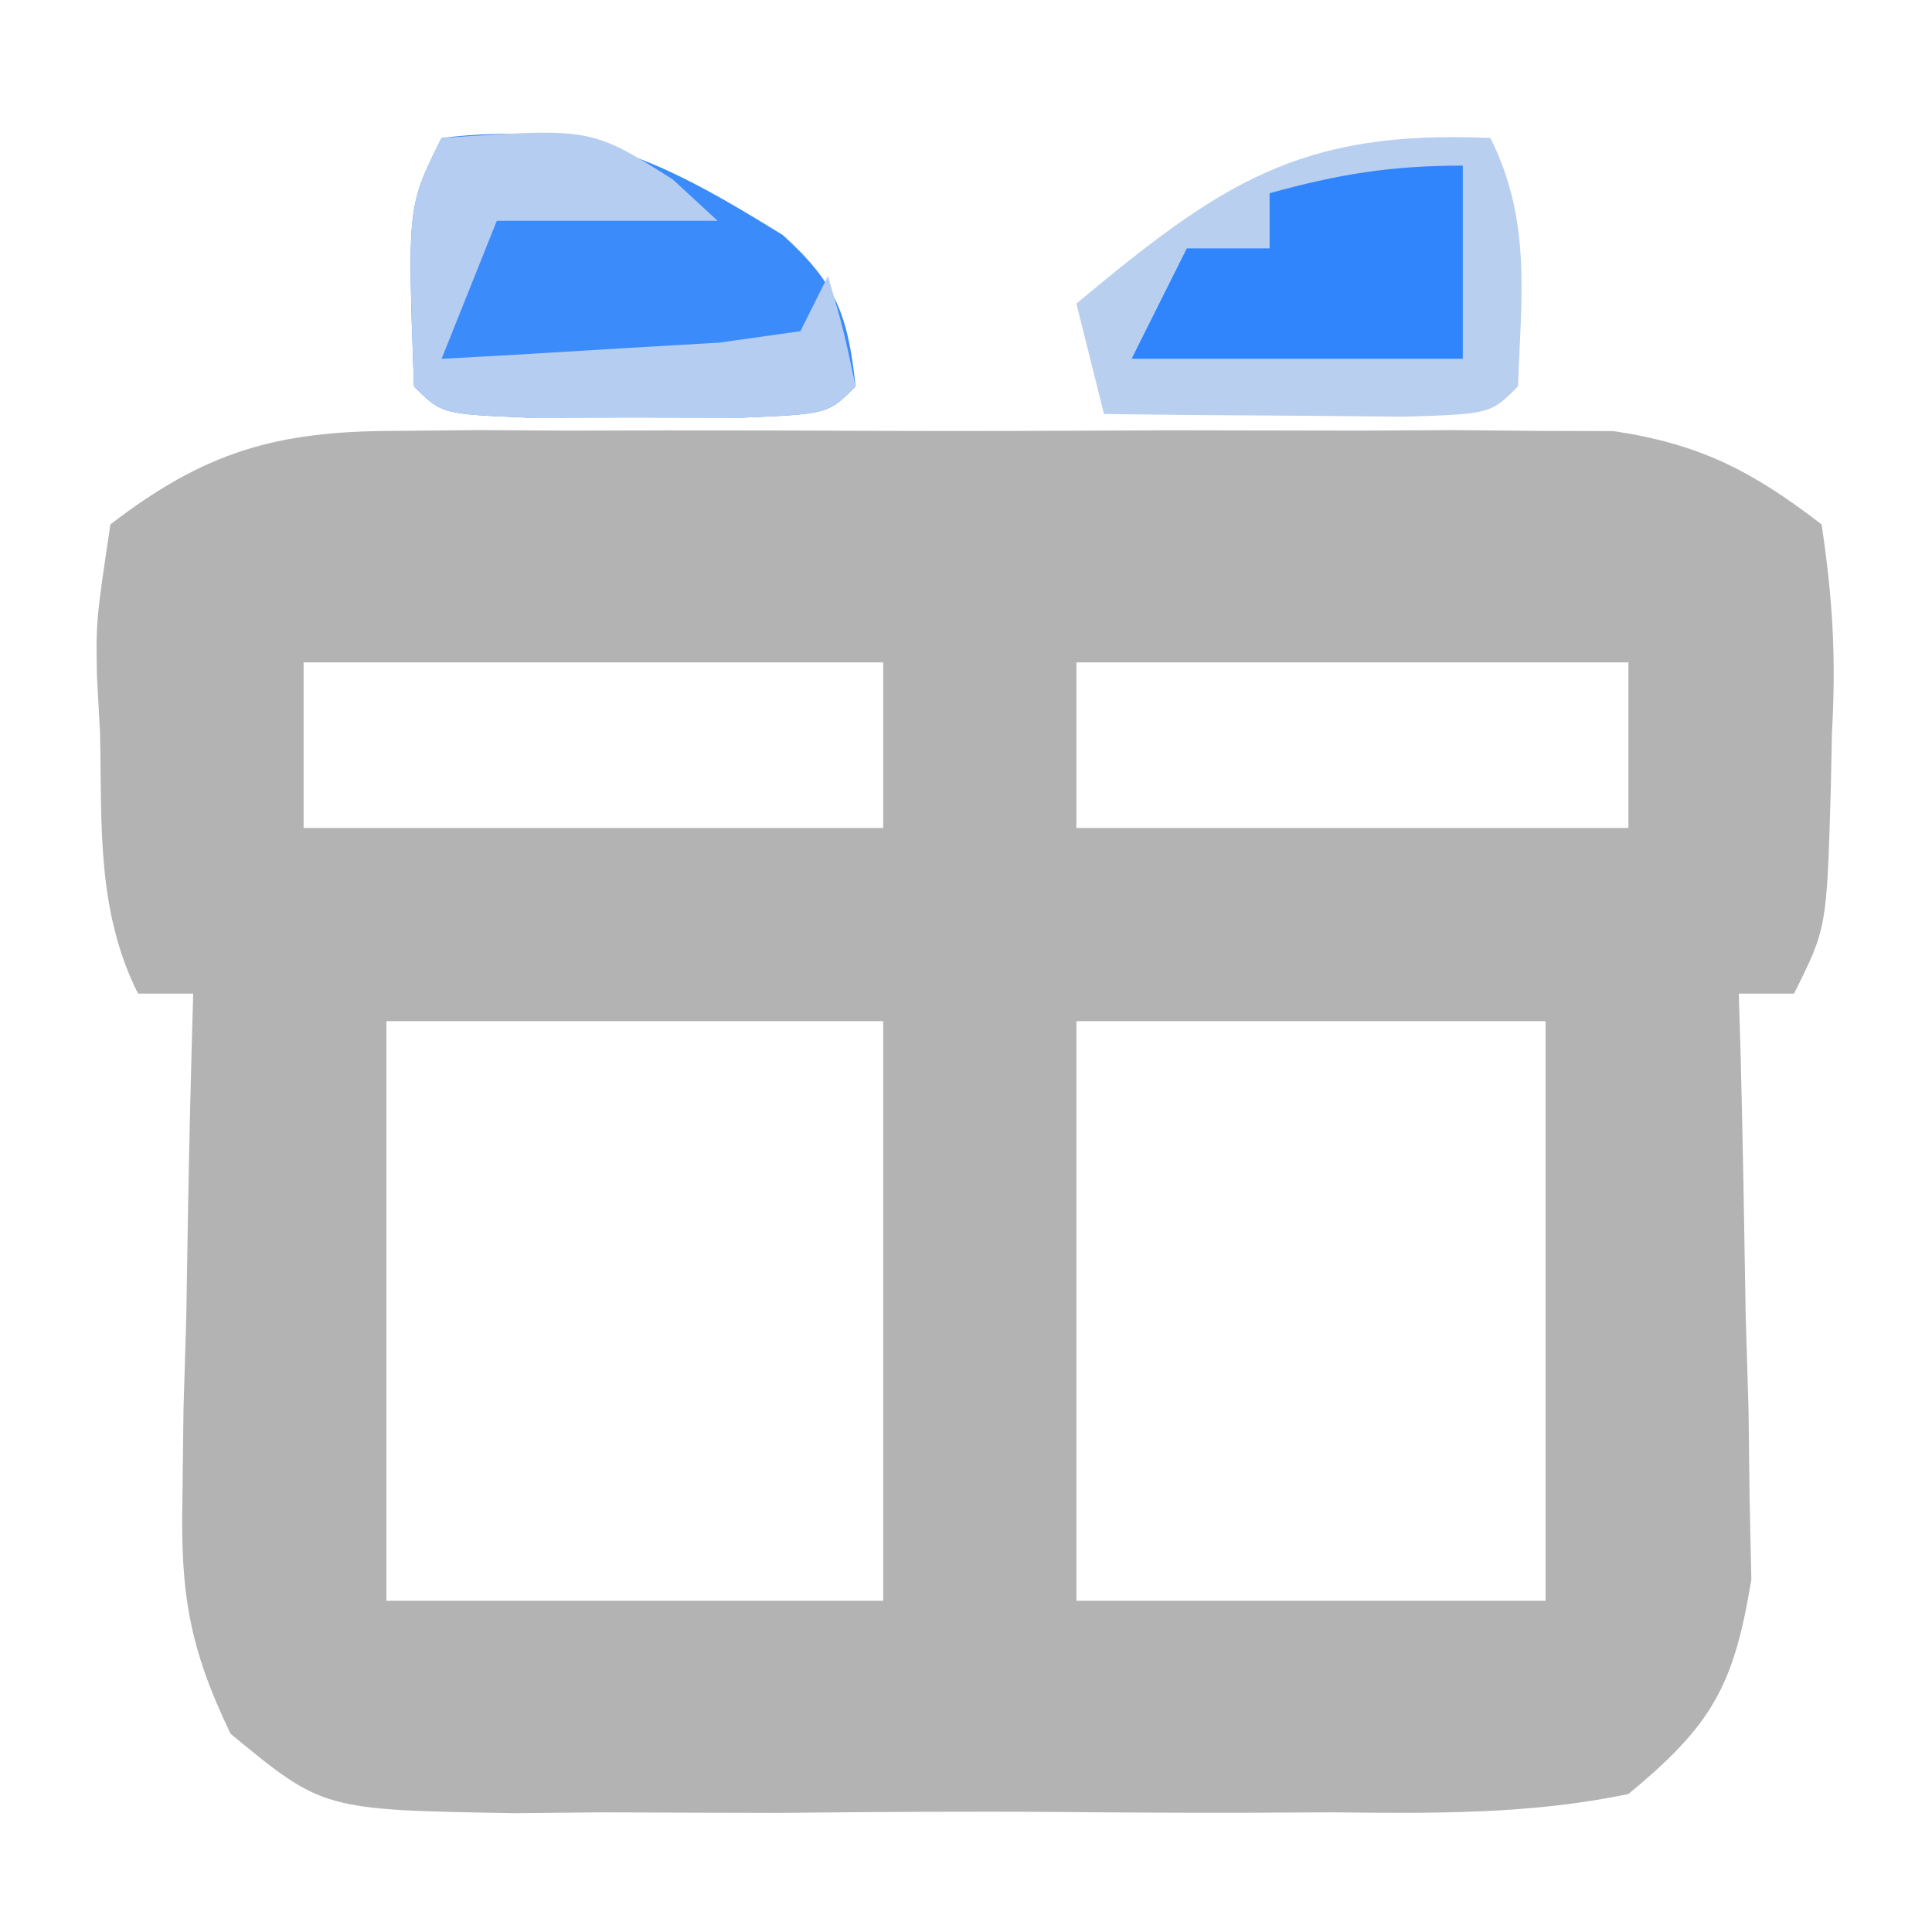 <?xml version="1.0" encoding="UTF-8"?>
<svg version="1.1" xmlns="http://www.w3.org/2000/svg" width="70" height="70">
<path d="M0 0 C1.537 -0.014 1.537 -0.014 3.105 -0.029 C4.201 -0.023 5.297 -0.017 6.426 -0.01 C7.561 -0.013 8.696 -0.016 9.866 -0.019 C12.263 -0.021 14.66 -0.015 17.058 -0.003 C20.725 0.013 24.391 -0.003 28.059 -0.022 C30.389 -0.02 32.72 -0.016 35.051 -0.01 C36.695 -0.019 36.695 -0.019 38.372 -0.029 C39.396 -0.019 40.421 -0.01 41.477 0 C42.374 0.002 43.272 0.005 44.197 0.007 C47.342 0.479 49.224 1.455 51.738 3.388 C52.149 6.139 52.263 8.228 52.113 10.951 C52.099 11.636 52.085 12.321 52.07 13.027 C51.923 18.018 51.923 18.018 50.738 20.388 C50.078 20.388 49.418 20.388 48.738 20.388 C48.759 21.089 48.78 21.79 48.802 22.512 C48.885 25.7 48.937 28.887 48.988 32.076 C49.039 33.73 49.039 33.73 49.09 35.417 C49.103 36.484 49.116 37.551 49.129 38.65 C49.15 39.629 49.171 40.608 49.192 41.617 C48.562 45.465 47.772 46.887 44.738 49.388 C41.158 50.138 37.635 50.089 33.988 50.052 C32.413 50.059 32.413 50.059 30.806 50.067 C28.587 50.07 26.367 50.061 24.148 50.04 C20.75 50.013 17.355 50.04 13.957 50.072 C11.801 50.068 9.645 50.062 7.488 50.052 C6.472 50.062 5.455 50.072 4.407 50.083 C-2.56 49.967 -2.56 49.967 -5.909 47.205 C-7.416 44.067 -7.726 42.116 -7.652 38.65 C-7.639 37.583 -7.627 36.517 -7.613 35.417 C-7.58 34.315 -7.546 33.212 -7.512 32.076 C-7.485 30.392 -7.485 30.392 -7.457 28.675 C-7.41 25.912 -7.344 23.151 -7.262 20.388 C-7.922 20.388 -8.582 20.388 -9.262 20.388 C-10.771 17.369 -10.568 14.261 -10.637 10.951 C-10.674 10.269 -10.711 9.588 -10.75 8.886 C-10.785 6.892 -10.785 6.892 -10.262 3.388 C-6.842 0.758 -4.267 0.011 0 0 Z M-3.262 8.388 C-3.262 10.368 -3.262 12.348 -3.262 14.388 C3.668 14.388 10.598 14.388 17.738 14.388 C17.738 12.408 17.738 10.428 17.738 8.388 C10.808 8.388 3.878 8.388 -3.262 8.388 Z M24.738 8.388 C24.738 10.368 24.738 12.348 24.738 14.388 C31.338 14.388 37.938 14.388 44.738 14.388 C44.738 12.408 44.738 10.428 44.738 8.388 C38.138 8.388 31.538 8.388 24.738 8.388 Z M-0.262 21.388 C-0.262 28.318 -0.262 35.248 -0.262 42.388 C5.678 42.388 11.618 42.388 17.738 42.388 C17.738 35.458 17.738 28.528 17.738 21.388 C11.798 21.388 5.858 21.388 -0.262 21.388 Z M24.738 21.388 C24.738 28.318 24.738 35.248 24.738 42.388 C30.348 42.388 35.958 42.388 41.738 42.388 C41.738 35.458 41.738 28.528 41.738 21.388 C36.128 21.388 30.518 21.388 24.738 21.388 Z " fill="#B3B3B3" transform="translate(14.262,15.612)"/>
<path d="M0 0 C1.491 2.982 1.119 5.716 1 9 C0 10 0 10 -3.16 10.098 C-5.092 10.08 -5.092 10.08 -7.062 10.062 C-8.353 10.053 -9.643 10.044 -10.973 10.035 C-11.972 10.024 -12.971 10.012 -14 10 C-14.33 8.68 -14.66 7.36 -15 6 C-9.774 1.645 -6.91 -0.314 0 0 Z " fill="#B8CFF0" transform="translate(54,5)"/>
<path d="M0 0 C5.198 -0.65 8.086 0.876 12.363 3.516 C14.31 5.282 14.717 6.412 15 9 C14 10 14 10 10.875 10.133 C9.596 10.13 8.318 10.128 7 10.125 C5.721 10.128 4.442 10.13 3.125 10.133 C0 10 0 10 -1 9 C-1.237 2.475 -1.237 2.475 0 0 Z " fill="#3C8BFB" transform="translate(16,5)"/>
<path d="M0 0 C5.415 -0.369 5.415 -0.369 8.375 1.5 C8.911 1.995 9.447 2.49 10 3 C7.36 3 4.72 3 2 3 C1.34 4.65 0.68 6.3 0 8 C2.146 7.887 4.292 7.759 6.438 7.625 C7.632 7.555 8.827 7.486 10.059 7.414 C11.029 7.277 12 7.141 13 7 C13.33 6.34 13.66 5.68 14 5 C14.562 6.938 14.562 6.938 15 9 C14 10 14 10 10.875 10.133 C9.596 10.13 8.318 10.128 7 10.125 C5.721 10.128 4.442 10.13 3.125 10.133 C0 10 0 10 -1 9 C-1.237 2.475 -1.237 2.475 0 0 Z " fill="#B5CDF0" transform="translate(16,5)"/>
<path d="M0 0 C0 2.31 0 4.62 0 7 C-3.96 7 -7.92 7 -12 7 C-11.34 5.68 -10.68 4.36 -10 3 C-9.01 3 -8.02 3 -7 3 C-7 2.34 -7 1.68 -7 1 C-4.509 0.313 -2.621 0 0 0 Z " fill="#3185FC" transform="translate(53,6)"/>
</svg>
